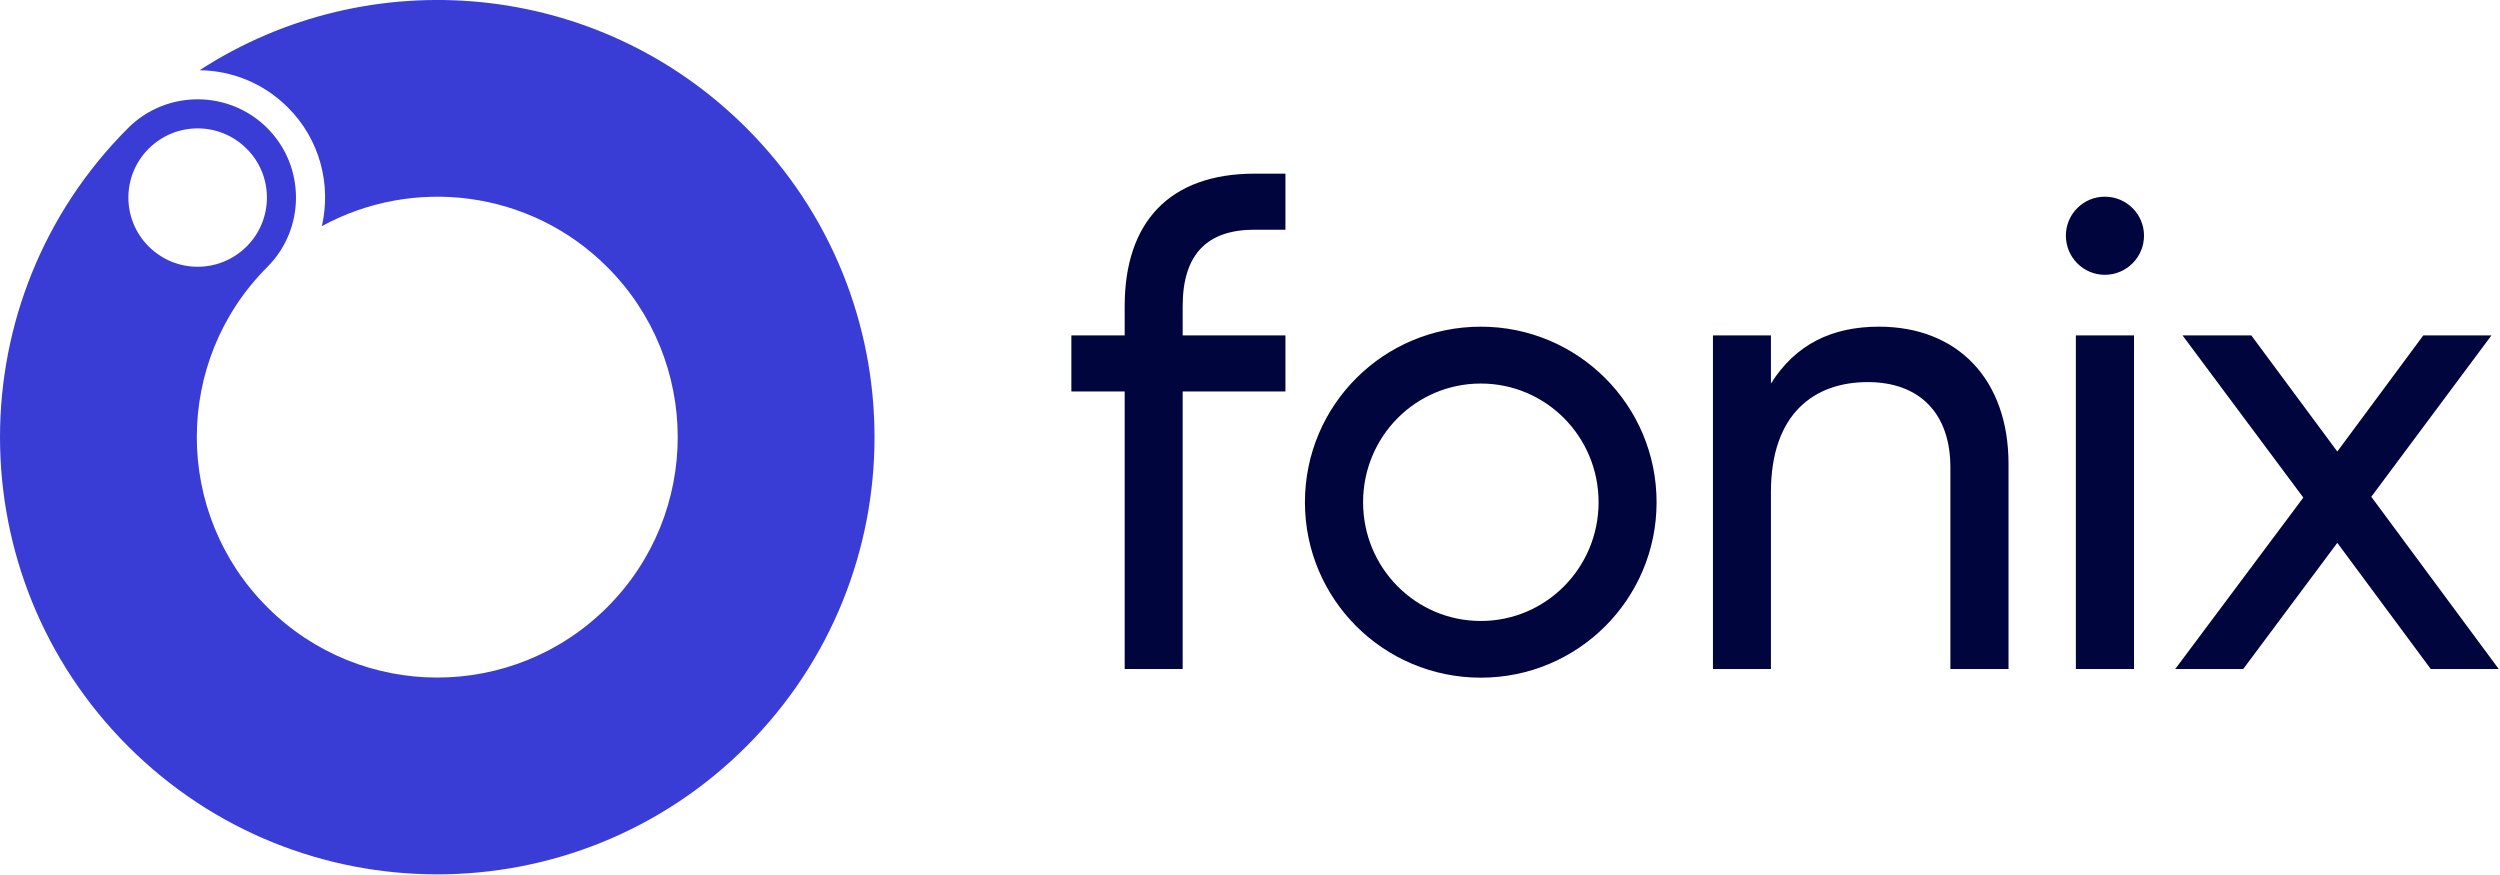 <svg version="1.2" xmlns="http://www.w3.org/2000/svg" viewBox="0 0 1552 543" width="1552" height="543">
	<title>Fonix_AR_2022_2010221-93-pdf</title>
	<defs>
		<clipPath clipPathUnits="userSpaceOnUse" id="cp1">
			<path d="m-987-5847h6674v9434h-6674z"/>
		</clipPath>
	</defs>
	<style>
		.s0 { fill: #00053e } 
		.s1 { fill: #3a3dd5 } 
	</style>
	<g id="Page 1" clip-path="url(#cp1)">
		<path id="Path 10" fill-rule="evenodd" class="s0" d="m734.2 190.1v18.1h63.8v34.8h-63.8v172.3h-36v-172.3h-33.1v-34.8h33.1v-18.1c0-51.9 27.5-82.3 80.8-82.3h19v34.8h-19.2c-29.2 0-44.6 15-44.6 47.5zm185.1 230.6c-60.4 0-109.2-48.7-109.2-108.9 0-60.3 48.8-109 109.2-109 60.3 0 109.1 48.7 109.1 109 0 60.2-48.8 108.9-109.1 108.9zm73.1-108.9c0-40.8-32.7-73.7-73.1-73.7-40.5 0-73.1 32.9-73.1 73.7 0 40.7 32.6 73.7 73.1 73.7 40.4 0 73.1-33 73.1-73.7zm254.5-23.7v127.2h-36.1v-125.1c0-33.9-19.4-53-51.3-53-33.1 0-60.1 19.5-60.1 68.3v109.8h-36v-207.1h36v29.9c15.4-24.5 38.1-35.3 67.1-35.3 48.5 0 80.4 32.4 80.4 85.3zm59.8-117.5c-13.4 0-24.2-10.9-24.2-24.3 0-13.4 10.8-24.2 24.2-24.2 13.4 0 24.3 10.8 24.3 24.2 0 13.4-10.9 24.3-24.3 24.3zm18.1 37.6v207.1h-36.1v-207.1zm184.2 207.1l-58-78.3-58.4 78.3h-42.2l79.5-106.4-75-100.7h42.7l53.4 72.1 53.4-72.1h42.3l-74.6 100.2 79.1 106.9z"/>
		<path id="Path 11" fill-rule="evenodd" class="s1" d="m79.5 79.5c23.8-23.8 62.6-23.8 86.4 0 23.8 23.8 23.8 62.5 0 86.3-58.3 58.3-58.3 152.8 0 211.1 58.3 58.3 152.8 58.3 211.1 0 58.3-58.3 58.3-152.8 0-211.1-48-48-120.5-56.4-177.2-25.4 5.9-25.7-1.1-53.8-21.1-73.7-15.2-15.2-35-22.9-54.8-23.1 105.2-68.3 247.3-56.4 339.5 35.9 106 106 106 277.8 0 383.8-106 106-277.9 106-383.9 0-106-106-106-277.8 0-383.8zm73.6 73.5c16.8-16.7 16.8-44 0-60.7-16.8-16.8-44-16.8-60.8 0-16.8 16.7-16.8 44 0 60.7 16.8 16.8 44 16.8 60.8 0z"/>
	</g>
</svg>